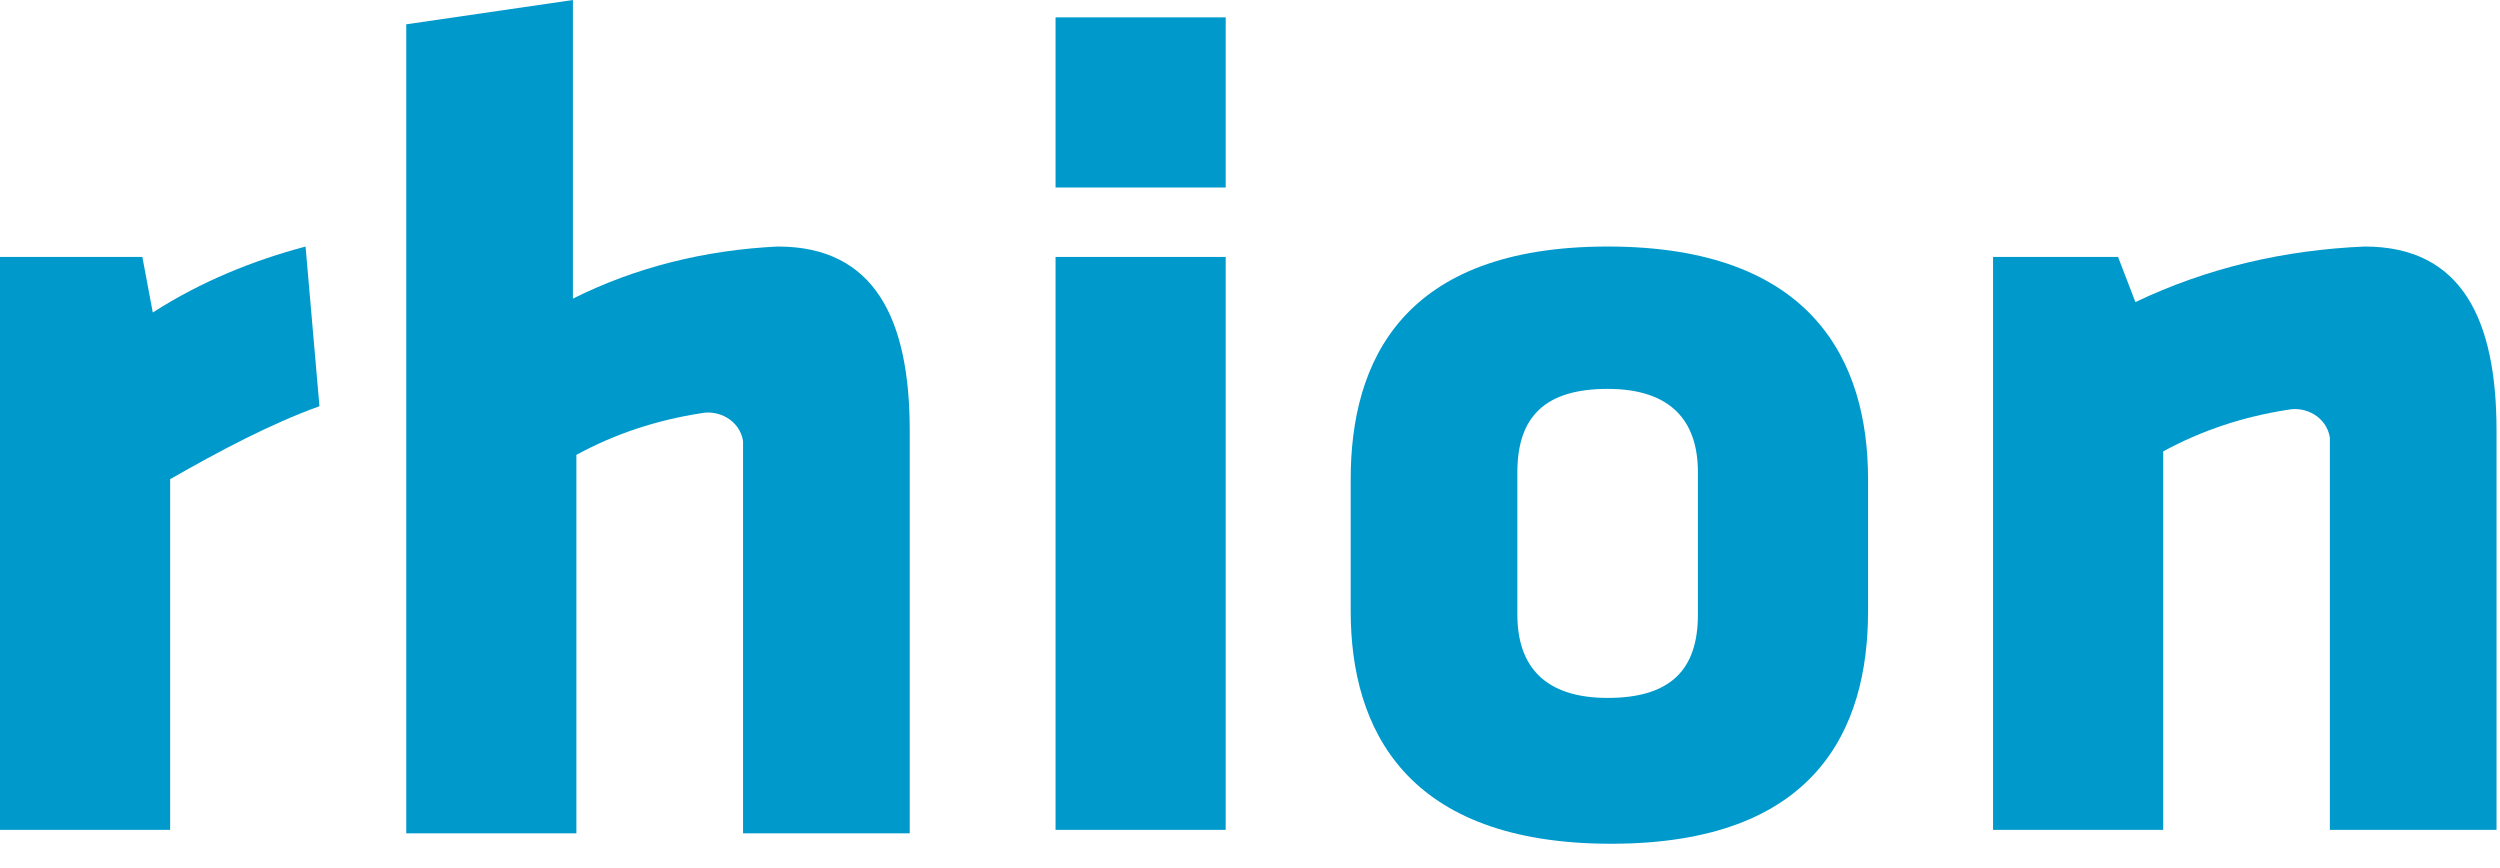 <svg xmlns="http://www.w3.org/2000/svg" clip-rule="evenodd" fill-rule="evenodd" stroke-linejoin="round" stroke-miterlimit="2" viewBox="0 0 72 25"><g fill="#09c" fill-rule="nonzero"><path d="m9.2 11.7-.4-4.6c-1.5.4-3 1-4.4 1.9l-.3-1.6h-4.1v16.5h4.9v-10.1c1.4-.8 2.9-1.6 4.3-2.1z"></path><path d="m26.2 24v-11.6c0-3.2-1-5.3-3.8-5.3-2.1.1-4.1.6-5.9 1.5v-8.6l-4.8.7v23.3h4.9v-10.9c1.1-.6 2.3-1 3.6-1.2.5-.1 1.1.2 1.2.8v11.3z"></path><path d="m30.4.5h4.9v4.9h-4.9z"></path><path d="m30.4 7.4h4.9v16.5h-4.9z"></path><path d="m53.8 17.6v-3.8c0-3.4-1.6-6.7-7.5-6.7s-7.4 3.3-7.4 6.7v3.8c0 3.4 1.6 6.7 7.5 6.7s7.4-3.3 7.4-6.7zm-4.9.1c0 1.6-.8 2.4-2.6 2.4s-2.6-.9-2.6-2.4v-4.1c0-1.6.8-2.4 2.6-2.4s2.6.9 2.6 2.4z"></path><path d="m71.9 23.9v-11.5c0-3.2-1-5.3-3.8-5.3-2.3.1-4.5.6-6.6 1.6l-.5-1.3h-3.6v16.5h4.9v-10.9c1.1-.6 2.3-1 3.6-1.2.5-.1 1.1.2 1.2.8v11.3z"></path></g></svg>